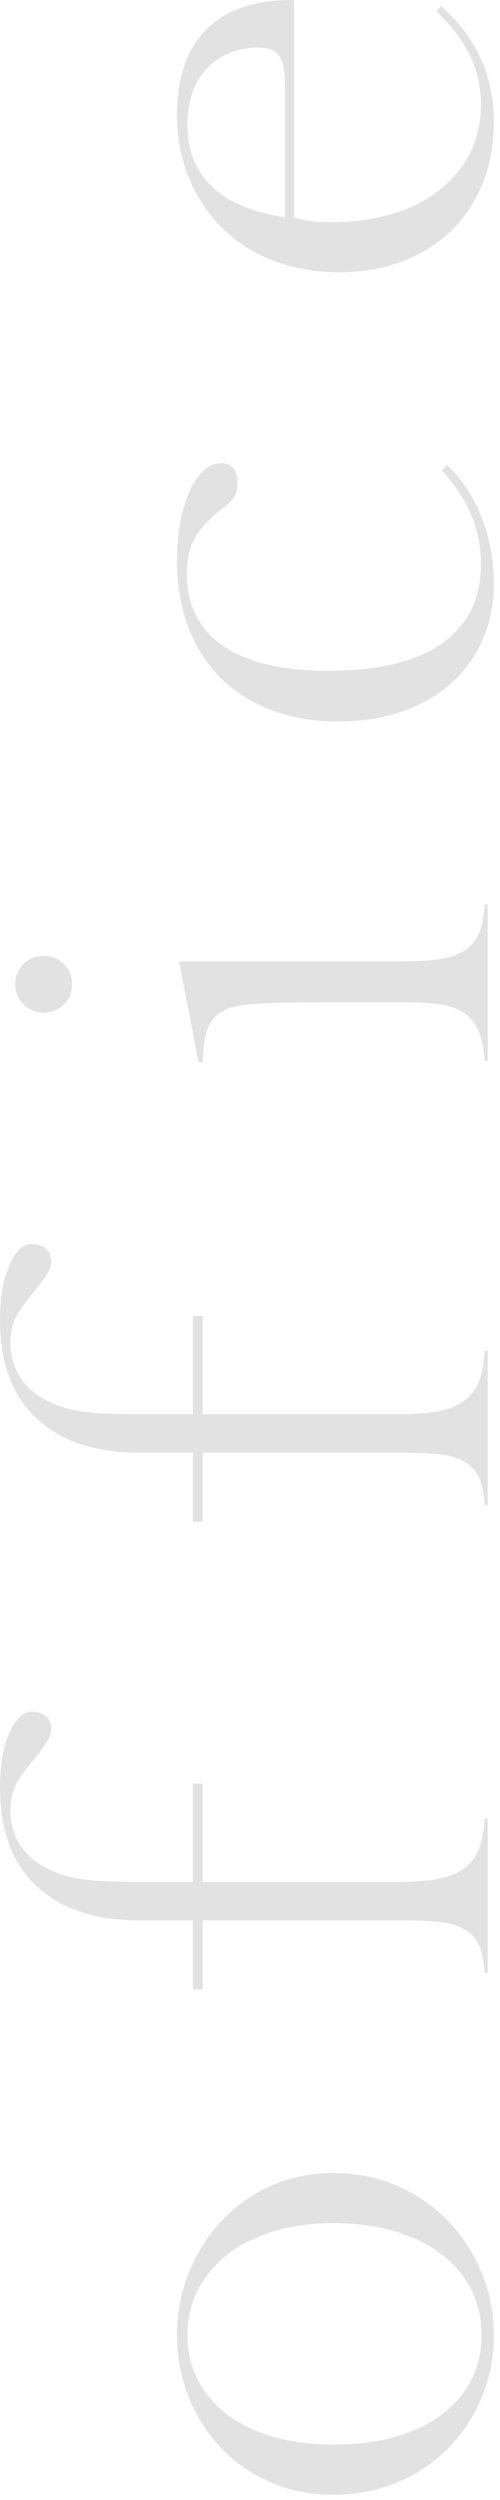 <svg xmlns="http://www.w3.org/2000/svg" width="56" height="280" viewBox="0 0 56 280"><g><g><g><g><path fill="#e2e2e2" d="M20.99 261.534c0-1.898.421-3.652 1.252-5.214.822-1.544 1.981-2.881 3.446-3.975 1.442-1.073 3.176-1.912 5.155-2.491 1.958-.572 4.151-.863 6.518-.863 2.412 0 4.648.29 6.649.861 2.024.578 3.793 1.416 5.256 2.49 1.496 1.095 2.66 2.438 3.46 3.99.804 1.557 1.211 3.307 1.211 5.202 0 1.9-.409 3.632-1.218 5.146-.8 1.503-1.952 2.809-3.42 3.878-1.442 1.052-3.202 1.867-5.233 2.422-1.994.546-4.25.823-6.705.823-2.365 0-4.564-.277-6.537-.824-2.006-.555-3.753-1.37-5.195-2.42-1.47-1.073-2.623-2.39-3.425-3.92-.806-1.537-1.214-3.254-1.214-5.105zm34.318 0c0-2.447-.456-4.796-1.356-6.98a18.418 18.418 0 0 0-3.75-5.788c-1.582-1.648-3.494-2.971-5.68-3.935-2.178-.962-4.61-1.45-7.23-1.45-2.524 0-4.872.486-6.979 1.445a17.283 17.283 0 0 0-5.51 3.93c-1.543 1.65-2.772 3.598-3.653 5.79-.88 2.189-1.325 4.54-1.325 6.988 0 2.405.435 4.725 1.292 6.891.86 2.167 2.075 4.088 3.613 5.712 1.536 1.622 3.399 2.921 5.537 3.861 2.133.939 4.497 1.414 7.025 1.414 2.626 0 5.073-.477 7.276-1.419 2.208-.941 4.128-2.242 5.707-3.866a17.625 17.625 0 0 0 3.709-5.71 18.221 18.221 0 0 0 1.324-6.883z"/></g></g><g><g><path fill="#e2e2e2" d="M54.624 220.962h-.333c-.07-.898-.187-1.653-.355-2.288-.269-1.017-.796-1.813-1.567-2.366-.719-.519-1.658-.85-2.87-1.01-1.068-.143-2.507-.215-4.277-.215H22.7v7.725h-1.097v-7.725h-5.98c-4.94 0-8.824-1.296-11.547-3.85C1.37 208.697 0 204.99 0 200.213c0-2.649.4-4.817 1.192-6.442C2.2 191.7 3.247 191.7 3.59 191.7c.64 0 1.155.187 1.572.573.398.369.583.806.583 1.376 0 .363-.128.777-.38 1.23-.31.56-.86 1.323-1.637 2.27-1.017 1.212-1.68 2.16-2.02 2.891-.36.777-.543 1.686-.543 2.701 0 3.142 1.664 5.511 4.813 6.853.988.445 2.219.761 3.638.932 1.371.166 3.202.247 5.596.247h6.39v-11.007h1.097v11.007h21.977c1.743 0 3.212-.11 4.365-.326 1.262-.236 2.303-.676 3.095-1.306.837-.662 1.42-1.572 1.73-2.701.212-.771.354-1.686.43-2.777h.328z"/></g></g><g><g><path fill="#e2e2e2" d="M54.624 168.583h-.333c-.07-.899-.187-1.653-.355-2.29-.269-1.014-.796-1.81-1.567-2.365-.719-.518-1.658-.85-2.87-1.01-1.068-.142-2.507-.214-4.277-.214H22.7v7.724h-1.097v-7.724h-5.98c-4.94 0-8.824-1.296-11.547-3.85C1.37 156.318 0 152.61 0 147.834c0-2.649.4-4.817 1.192-6.442 1.009-2.071 2.055-2.071 2.398-2.071.64 0 1.155.187 1.572.573.398.368.583.806.583 1.376 0 .363-.128.776-.38 1.23-.31.558-.86 1.323-1.637 2.27-1.017 1.212-1.68 2.16-2.02 2.89-.36.778-.543 1.687-.543 2.703 0 3.14 1.664 5.51 4.813 6.852.988.445 2.219.76 3.638.932 1.371.166 3.202.246 5.596.246h6.39v-11.006h1.097v11.006h21.977c1.743 0 3.212-.109 4.365-.325 1.262-.237 2.303-.676 3.095-1.306.837-.663 1.42-1.572 1.73-2.701.212-.772.354-1.686.43-2.777h.328z"/></g></g><g><g><path fill="#e2e2e2" d="M7.15 107.975c-.62-.619-1.36-.92-2.261-.92-.9 0-1.64.301-2.26.92-.62.62-.92 1.358-.92 2.26 0 .901.3 1.64.92 2.26.62.62 1.36.92 2.26.92.901 0 1.64-.3 2.26-.92.62-.62.92-1.359.92-2.26 0-.902-.3-1.64-.92-2.26zm47.474-6.663h-.33c-.073.993-.204 1.82-.395 2.507-.291 1.049-.848 1.884-1.654 2.481-.754.558-1.765.935-3.003 1.119-1.127.169-2.576.25-4.43.25H20.05l2.188 11.284h.477c.055-1.904.271-3.203.667-4.044.365-.77 1.155-1.766 2.854-2.146.733-.202 1.956-.335 3.735-.406 1.713-.07 3.924-.104 6.57-.104h8.751c1.64 0 3.017.085 4.095.252 1.215.19 2.194.591 2.91 1.192.73.614 1.257 1.466 1.566 2.533.21.727.353 1.578.43 2.585h.332z"/></g></g><g><g><path fill="#e2e2e2" d="M55.308 65.389c0 2.258-.419 4.358-1.245 6.24a14.11 14.11 0 0 1-3.499 4.869c-1.505 1.358-3.35 2.425-5.486 3.172-2.154.754-4.59 1.137-7.239 1.137-2.772 0-5.3-.436-7.512-1.296-2.198-.854-4.1-2.073-5.65-3.624-1.55-1.55-2.757-3.448-3.588-5.642-.84-2.216-1.264-4.7-1.264-7.385 0-1.698.142-3.26.423-4.643.278-1.365.663-2.556 1.144-3.54.452-.922.996-1.64 1.618-2.13.566-.444 1.146-.66 1.773-.66.785 0 1.124.293 1.311.514.333.392.502.99.502 1.777 0 .615-.119 1.117-.353 1.49-.152.243-.615.803-2.016 1.825l-.036.027-.035.03c-1.161 1.01-1.968 1.975-2.468 2.946-.509.992-.766 2.246-.766 3.731 0 3.597 1.423 6.367 4.232 8.23 2.671 1.773 6.594 2.672 11.66 2.672 5.433 0 9.647-.993 12.525-2.952 3.006-2.046 4.53-5.065 4.53-8.975 0-2.055-.41-4.017-1.22-5.832-.69-1.546-1.751-3.118-3.163-4.685l.583-.602c1.521 1.43 2.747 3.213 3.65 5.316 1.054 2.453 1.589 5.142 1.589 7.99z"/></g></g><g><g><path fill="#e2e2e2" d="M20.99 13.913c0-2.588.728-4.682 2.165-6.224 1.456-1.562 3.407-2.354 5.798-2.354.538 0 .98.066 1.355.202.504.185.906.553 1.164 1.068.2.4.325.93.38 1.614.049.576.073 1.32.073 2.276v13.871l-1.268-.255c-6.414-1.292-9.667-4.724-9.667-10.198zm34.318-.273c0-5.14-1.93-9.385-5.891-12.948l-.526.582c1.611 1.567 2.819 3.123 3.596 4.636.917 1.783 1.382 3.74 1.382 5.816 0 1.983-.418 3.812-1.243 5.435-.819 1.614-1.986 3.021-3.469 4.182-1.468 1.15-3.255 2.04-5.31 2.644-2.022.595-4.297.897-6.76.897-.669 0-1.286-.024-1.833-.072a9.448 9.448 0 0 1-1.5-.234l-.8-.2V1.06a8.85 8.85 0 0 0-.049-1.05A2.877 2.877 0 0 0 32.644 0c-4.152 0-7.36 1.114-9.537 3.31-2.177 2.2-3.282 5.4-3.282 9.51 0 2.582.455 4.986 1.354 7.147.898 2.16 2.154 4.045 3.732 5.601 1.572 1.552 3.497 2.773 5.72 3.628 2.236.86 4.708 1.297 7.345 1.297 2.593 0 4.984-.414 7.107-1.229 2.11-.81 3.945-1.963 5.452-3.428 1.505-1.46 2.688-3.237 3.518-5.28.832-2.05 1.255-4.377 1.255-6.916z"/></g></g></g></g></svg>